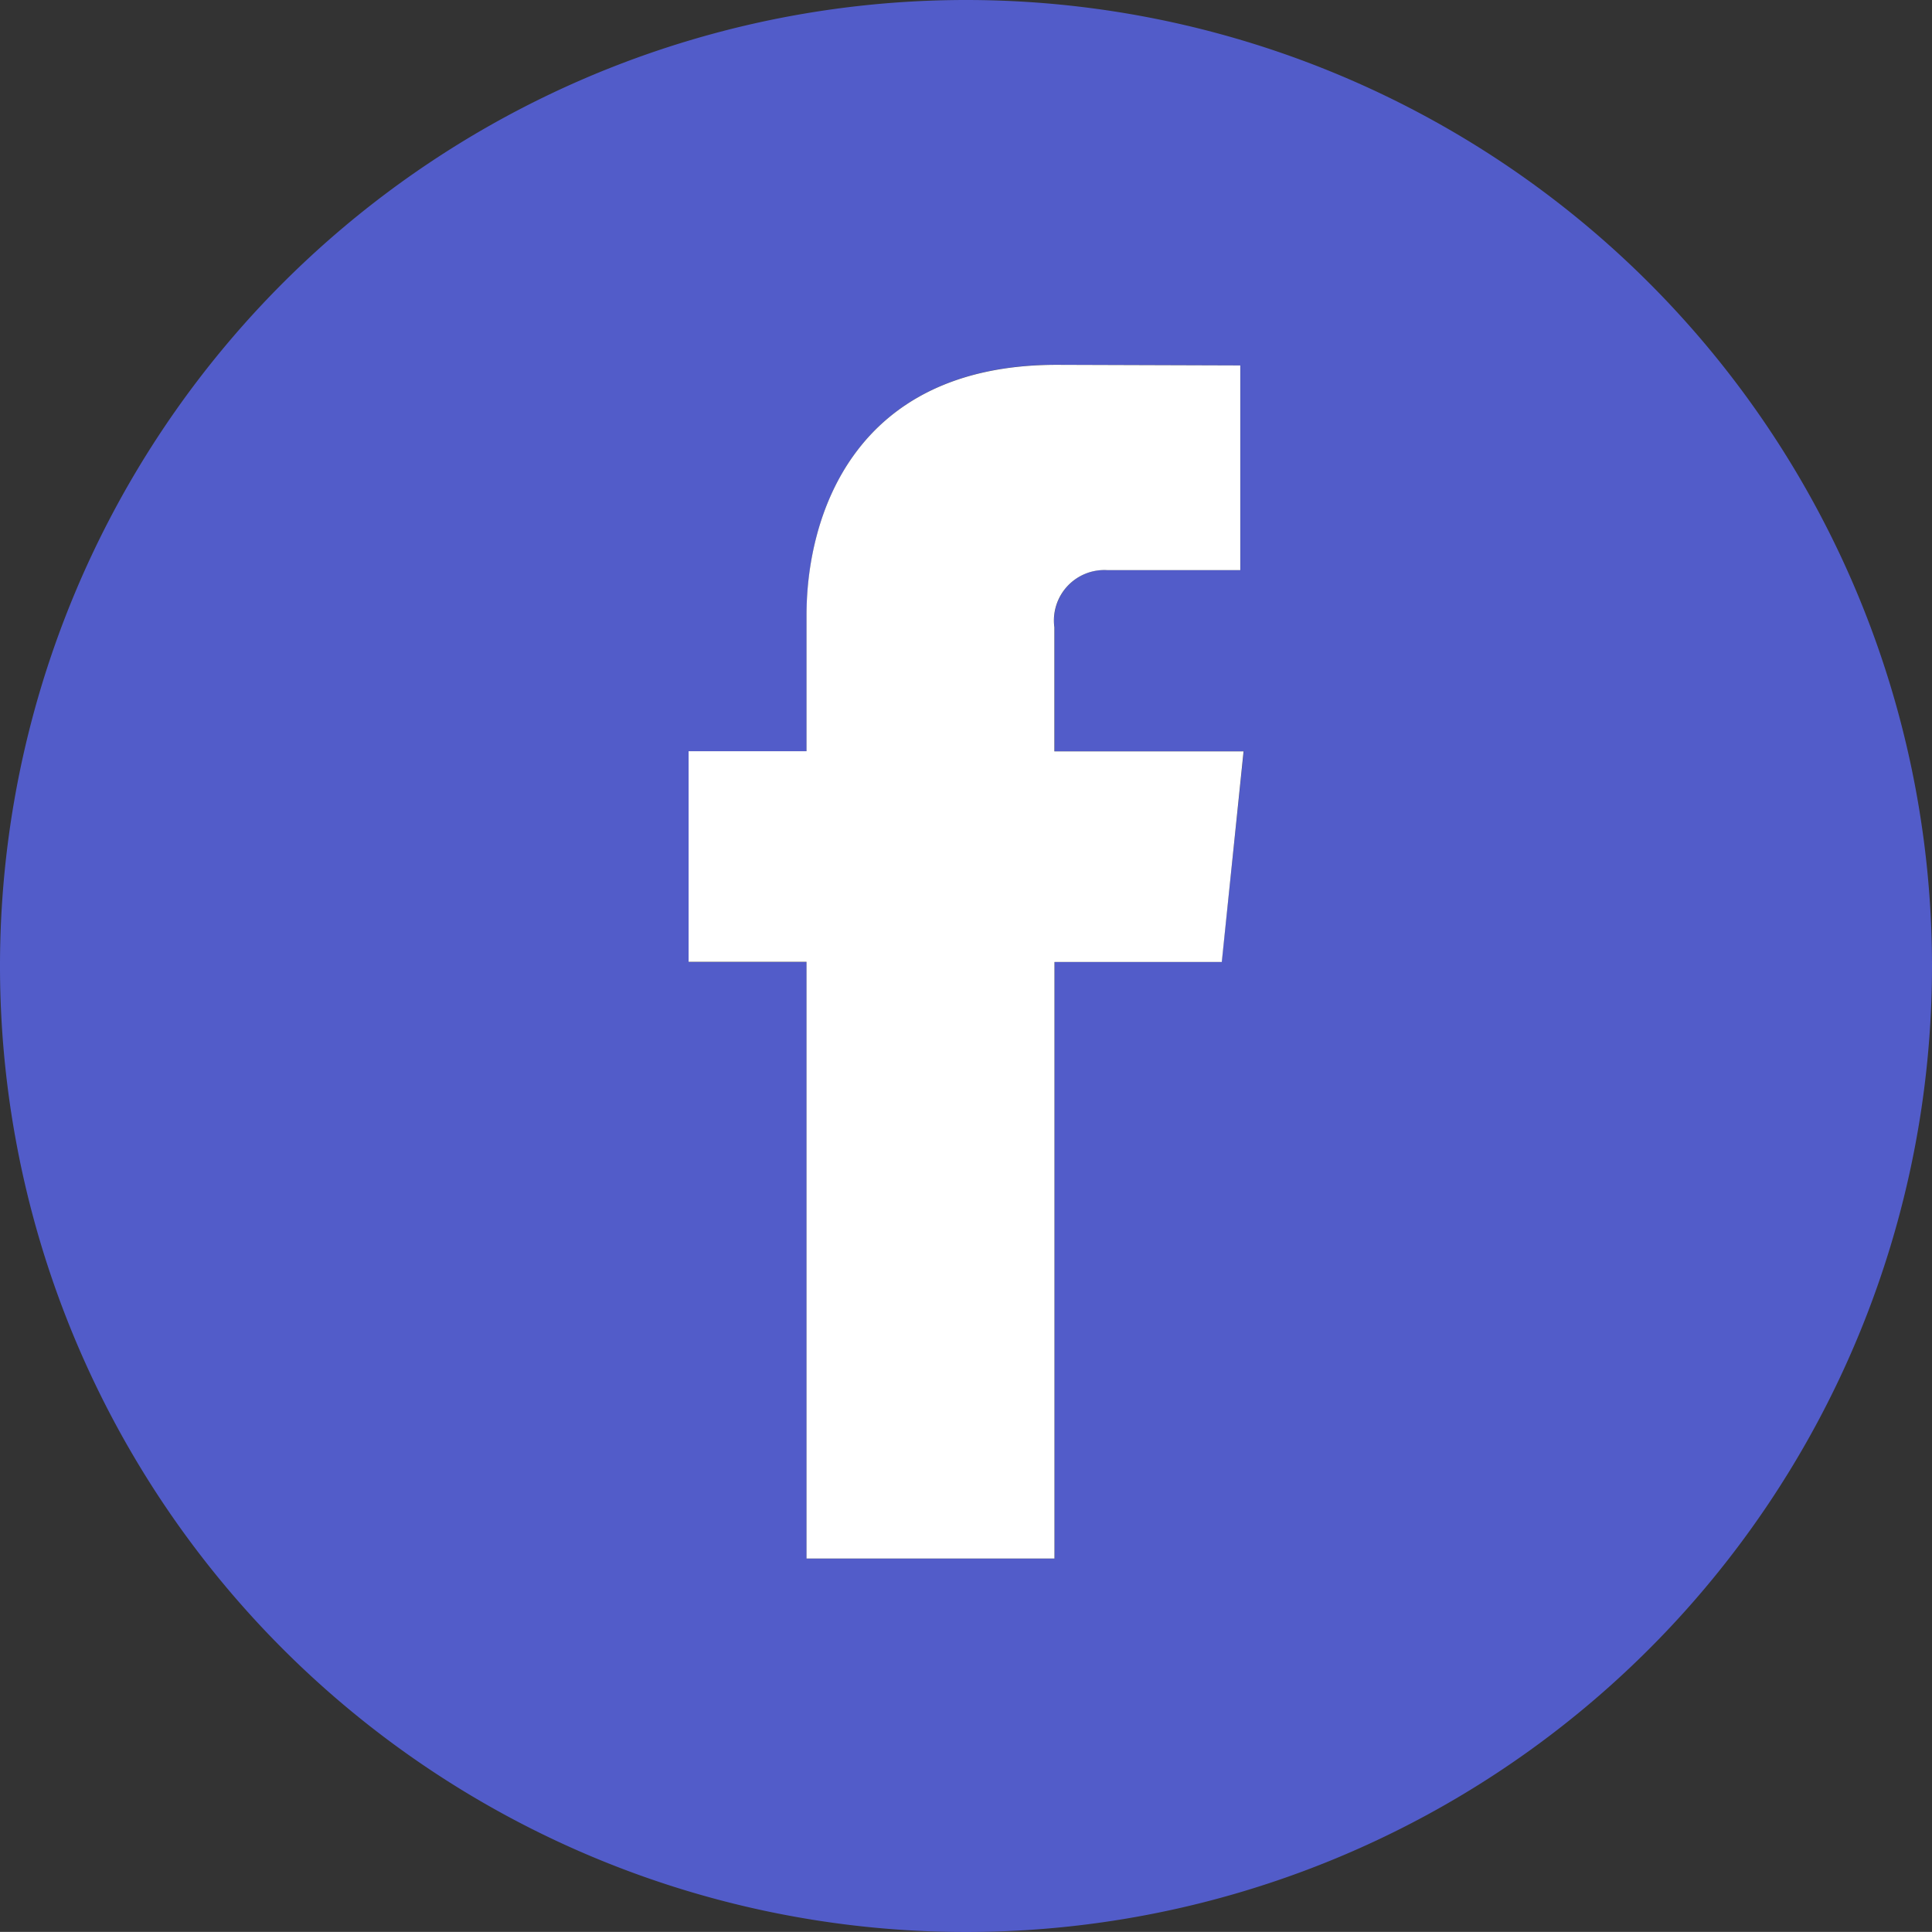 <svg xmlns="http://www.w3.org/2000/svg" xmlns:xlink="http://www.w3.org/1999/xlink" width="48" height="47.998" viewBox="0 0 48 47.998">
  <rect x="0" y="0" width="48" height="47.998" fill="#333333" stroke="none"/>
  <defs>
    <clipPath id="clip-path">
      <rect id="長方形_3312" data-name="長方形 3312" width="48" height="47.998" fill="none"/>
    </clipPath>
  </defs>
  <g id="グループ_123" data-name="グループ 123" clip-path="url(#clip-path)">
    <path id="パス_1449" data-name="パス 1449" d="M24,0A24,24,0,1,0,48,24,24,24,0,0,0,24,0m6.352,23.9H26.2V38.721h-6.16V23.9h-2.93V18.667h2.93V15.276c0-2.427,1.152-6.215,6.217-6.215l4.561.018v5.083H27.5A1.253,1.253,0,0,0,26.2,15.585v3.083h4.7Z" fill="#525cc9"/>
    <path id="パス_1450" data-name="パス 1450" d="M30.8,24.136l.541-5.232h-4.7V15.821A1.253,1.253,0,0,1,27.948,14.4H31.26V9.315L26.7,9.3c-5.065,0-6.217,3.788-6.217,6.215V18.9h-2.93v5.233h2.93V38.957h6.16V24.136Z" transform="translate(-0.445 -0.236)" fill="#fff"/>
  </g>
</svg>
